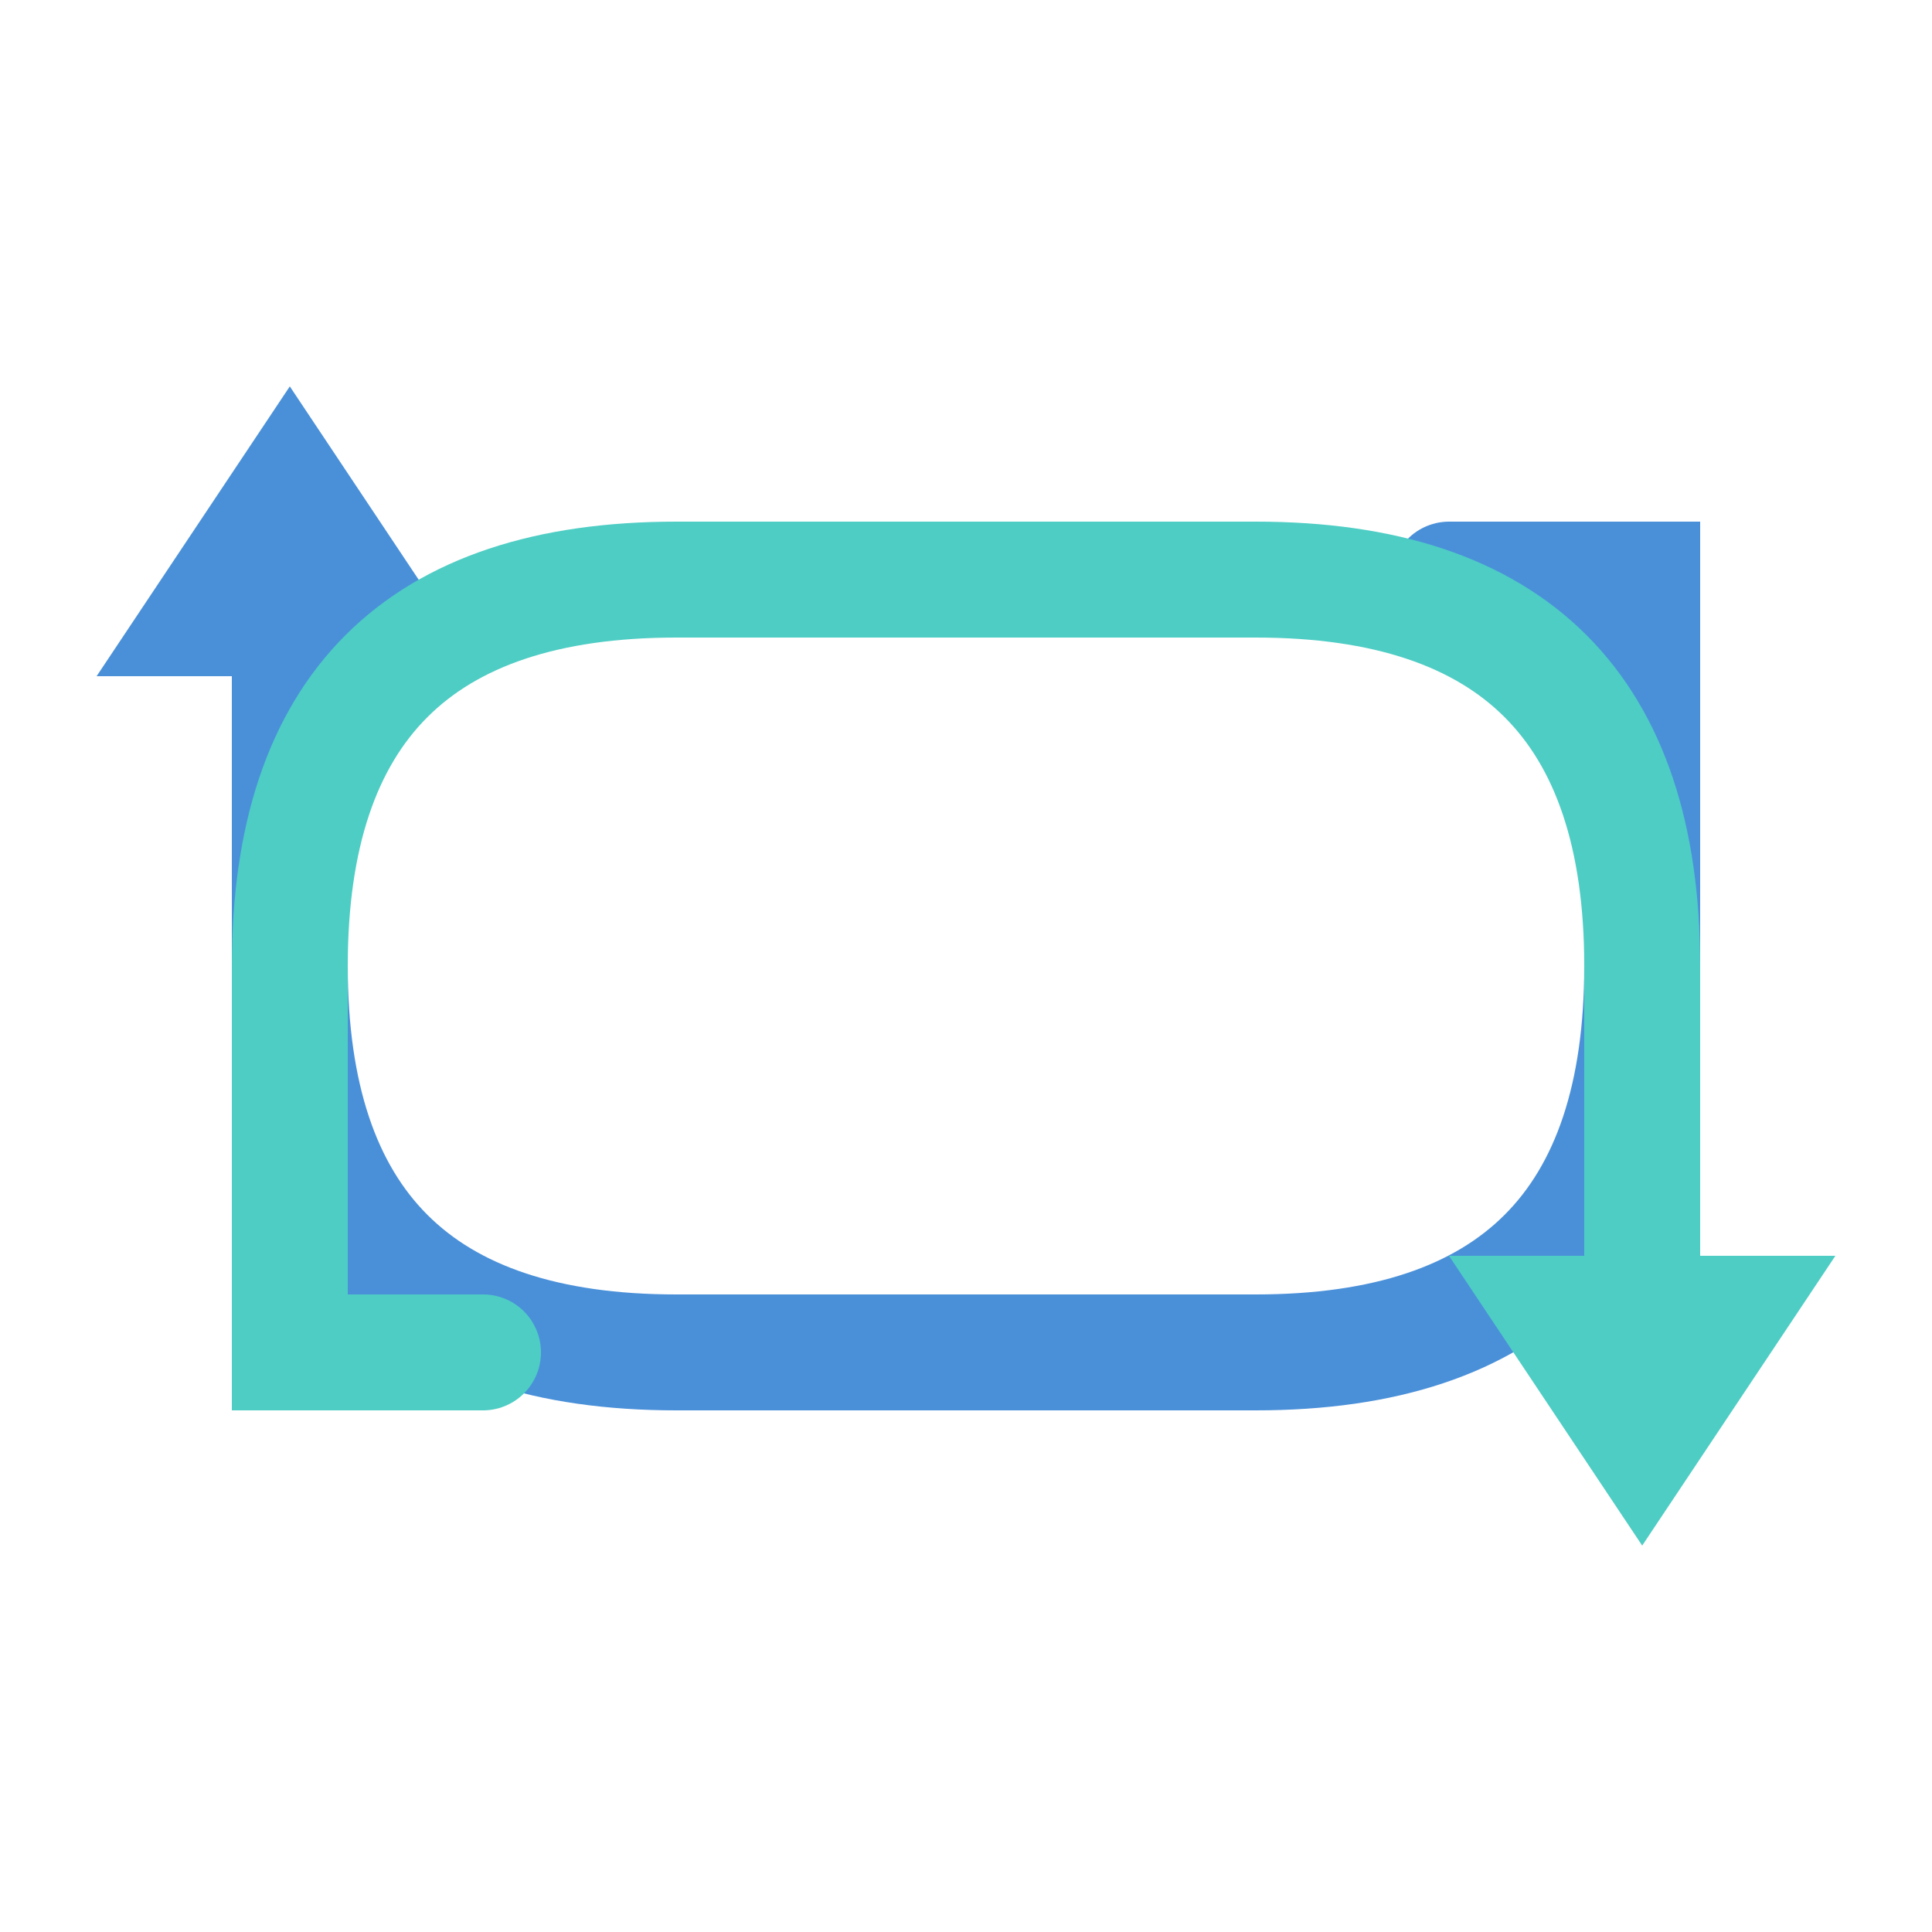 <svg xmlns="http://www.w3.org/2000/svg" viewBox="0 0 100 100">
  <path d="M75 30 L85 30 L85 50 Q85 70 65 70 L35 70 Q15 70 15 50 L15 30" fill="none" stroke="#4A90D9" stroke-width="6" stroke-linecap="round"/>
  <polygon points="25,35 15,20 5,35" fill="#4A90D9"/>
  <path d="M25 70 L15 70 L15 50 Q15 30 35 30 L65 30 Q85 30 85 50 L85 70" fill="none" stroke="#4ECDC4" stroke-width="6" stroke-linecap="round"/>
  <polygon points="75,65 85,80 95,65" fill="#4ECDC4"/>
</svg>
